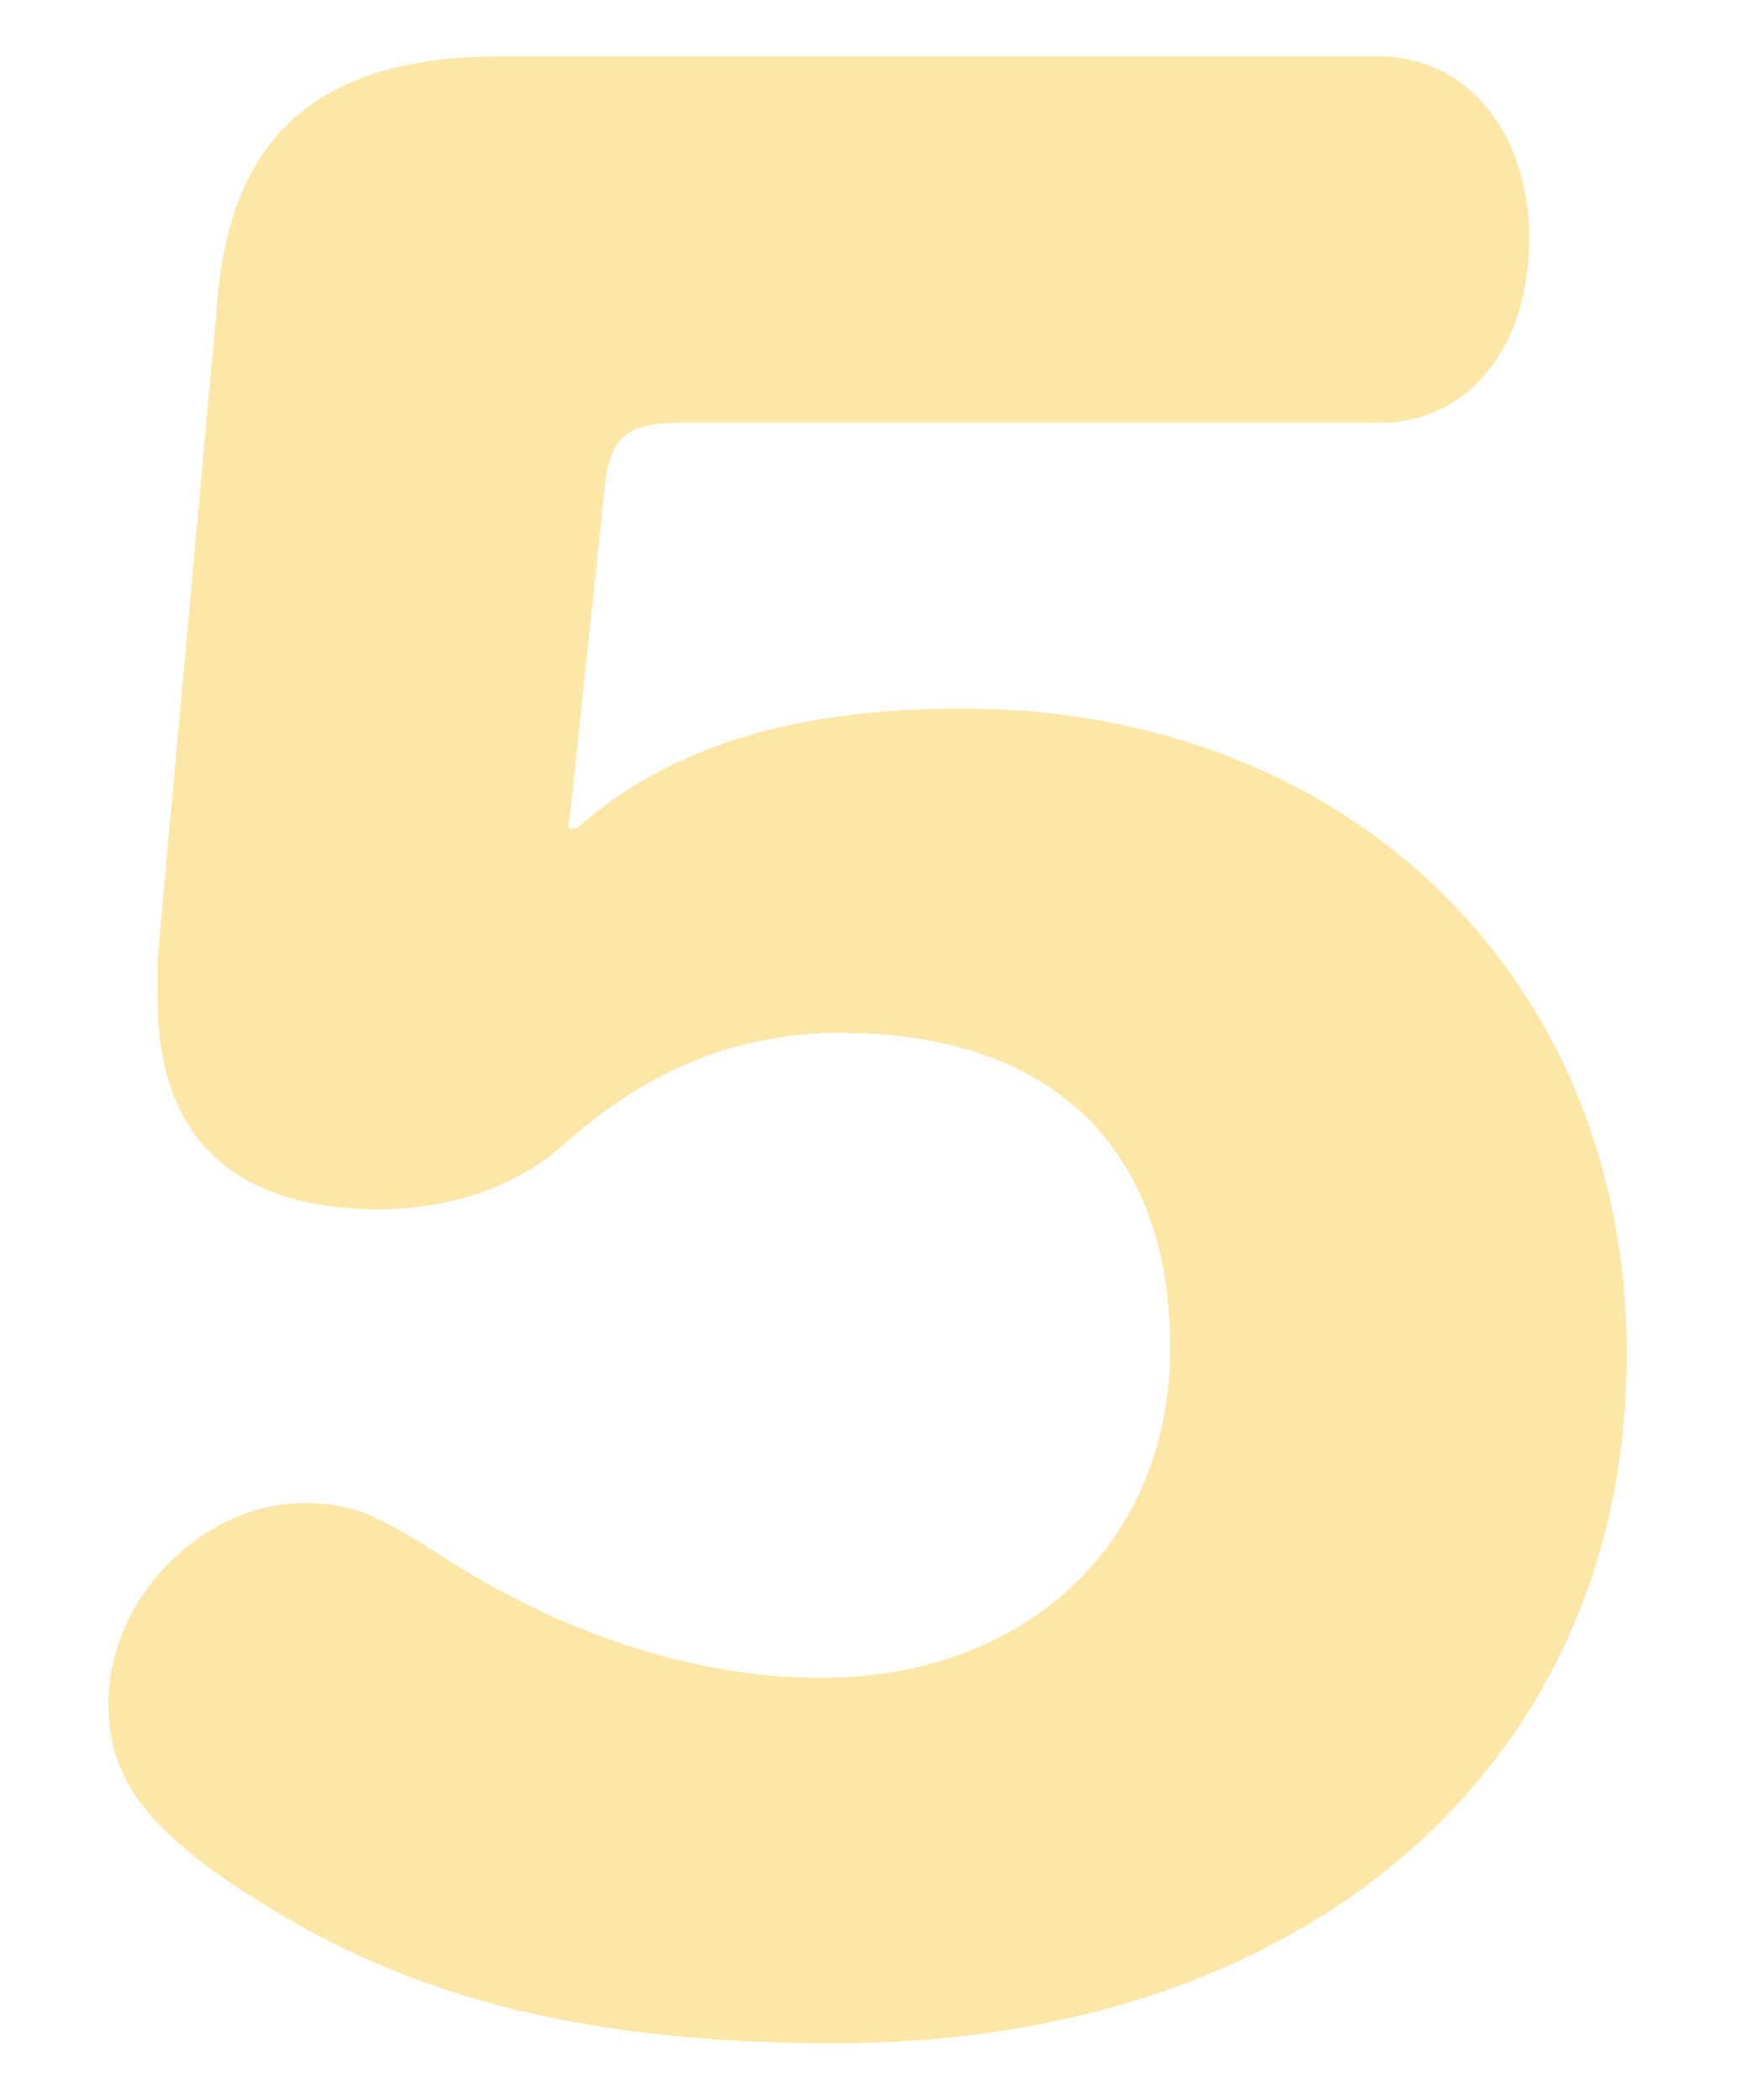 <?xml version="1.0" encoding="utf-8"?>
<!-- Generator: Adobe Illustrator 25.3.1, SVG Export Plug-In . SVG Version: 6.00 Build 0)  -->
<svg version="1.1" id="レイヤー_6" xmlns="http://www.w3.org/2000/svg" xmlns:xlink="http://www.w3.org/1999/xlink" x="0px"
	 y="0px" width="196.8px" height="234.4px" viewBox="0 0 196.8 234.4" style="enable-background:new 0 0 196.8 234.4;"
	 xml:space="preserve">
<style type="text/css">
	.st0{fill:#FDE7A8;}
</style>
<path class="st0" d="M63.5,92.5l4-37.6c0.5-6.1,2.4-7.7,8.5-7.7h78c10.1,0,16.8-8.5,16.8-20.6c0-11.7-6.9-20.3-16.8-20.3H55.8
	c-19.8,0-29.9,8.5-31.5,27L17.6,107v4.5c0,15.5,8.5,23.5,24.8,23.5c8,0,15.8-2.7,21.1-7.7c9.1-8,19-12,30.4-12
	c23.5,0,36.8,12.8,36.8,35.2c0,21.6-16,36.8-39,36.8c-13.9,0-29.1-4.8-43.3-14.2c-6.9-4.3-9.3-5.3-14.4-5.3
	c-11.5,0-21.9,10.7-21.9,22.4c0,8.3,4.3,14.2,16.6,21.9c17.6,11.2,37.4,16,64.6,16c52.6,0,88.4-31.2,88.4-76.9
	c0-41.9-31-72.1-74.2-72.1c-19,0-32.8,4.3-43,13.3L63.5,92.5z"/>
</svg>
